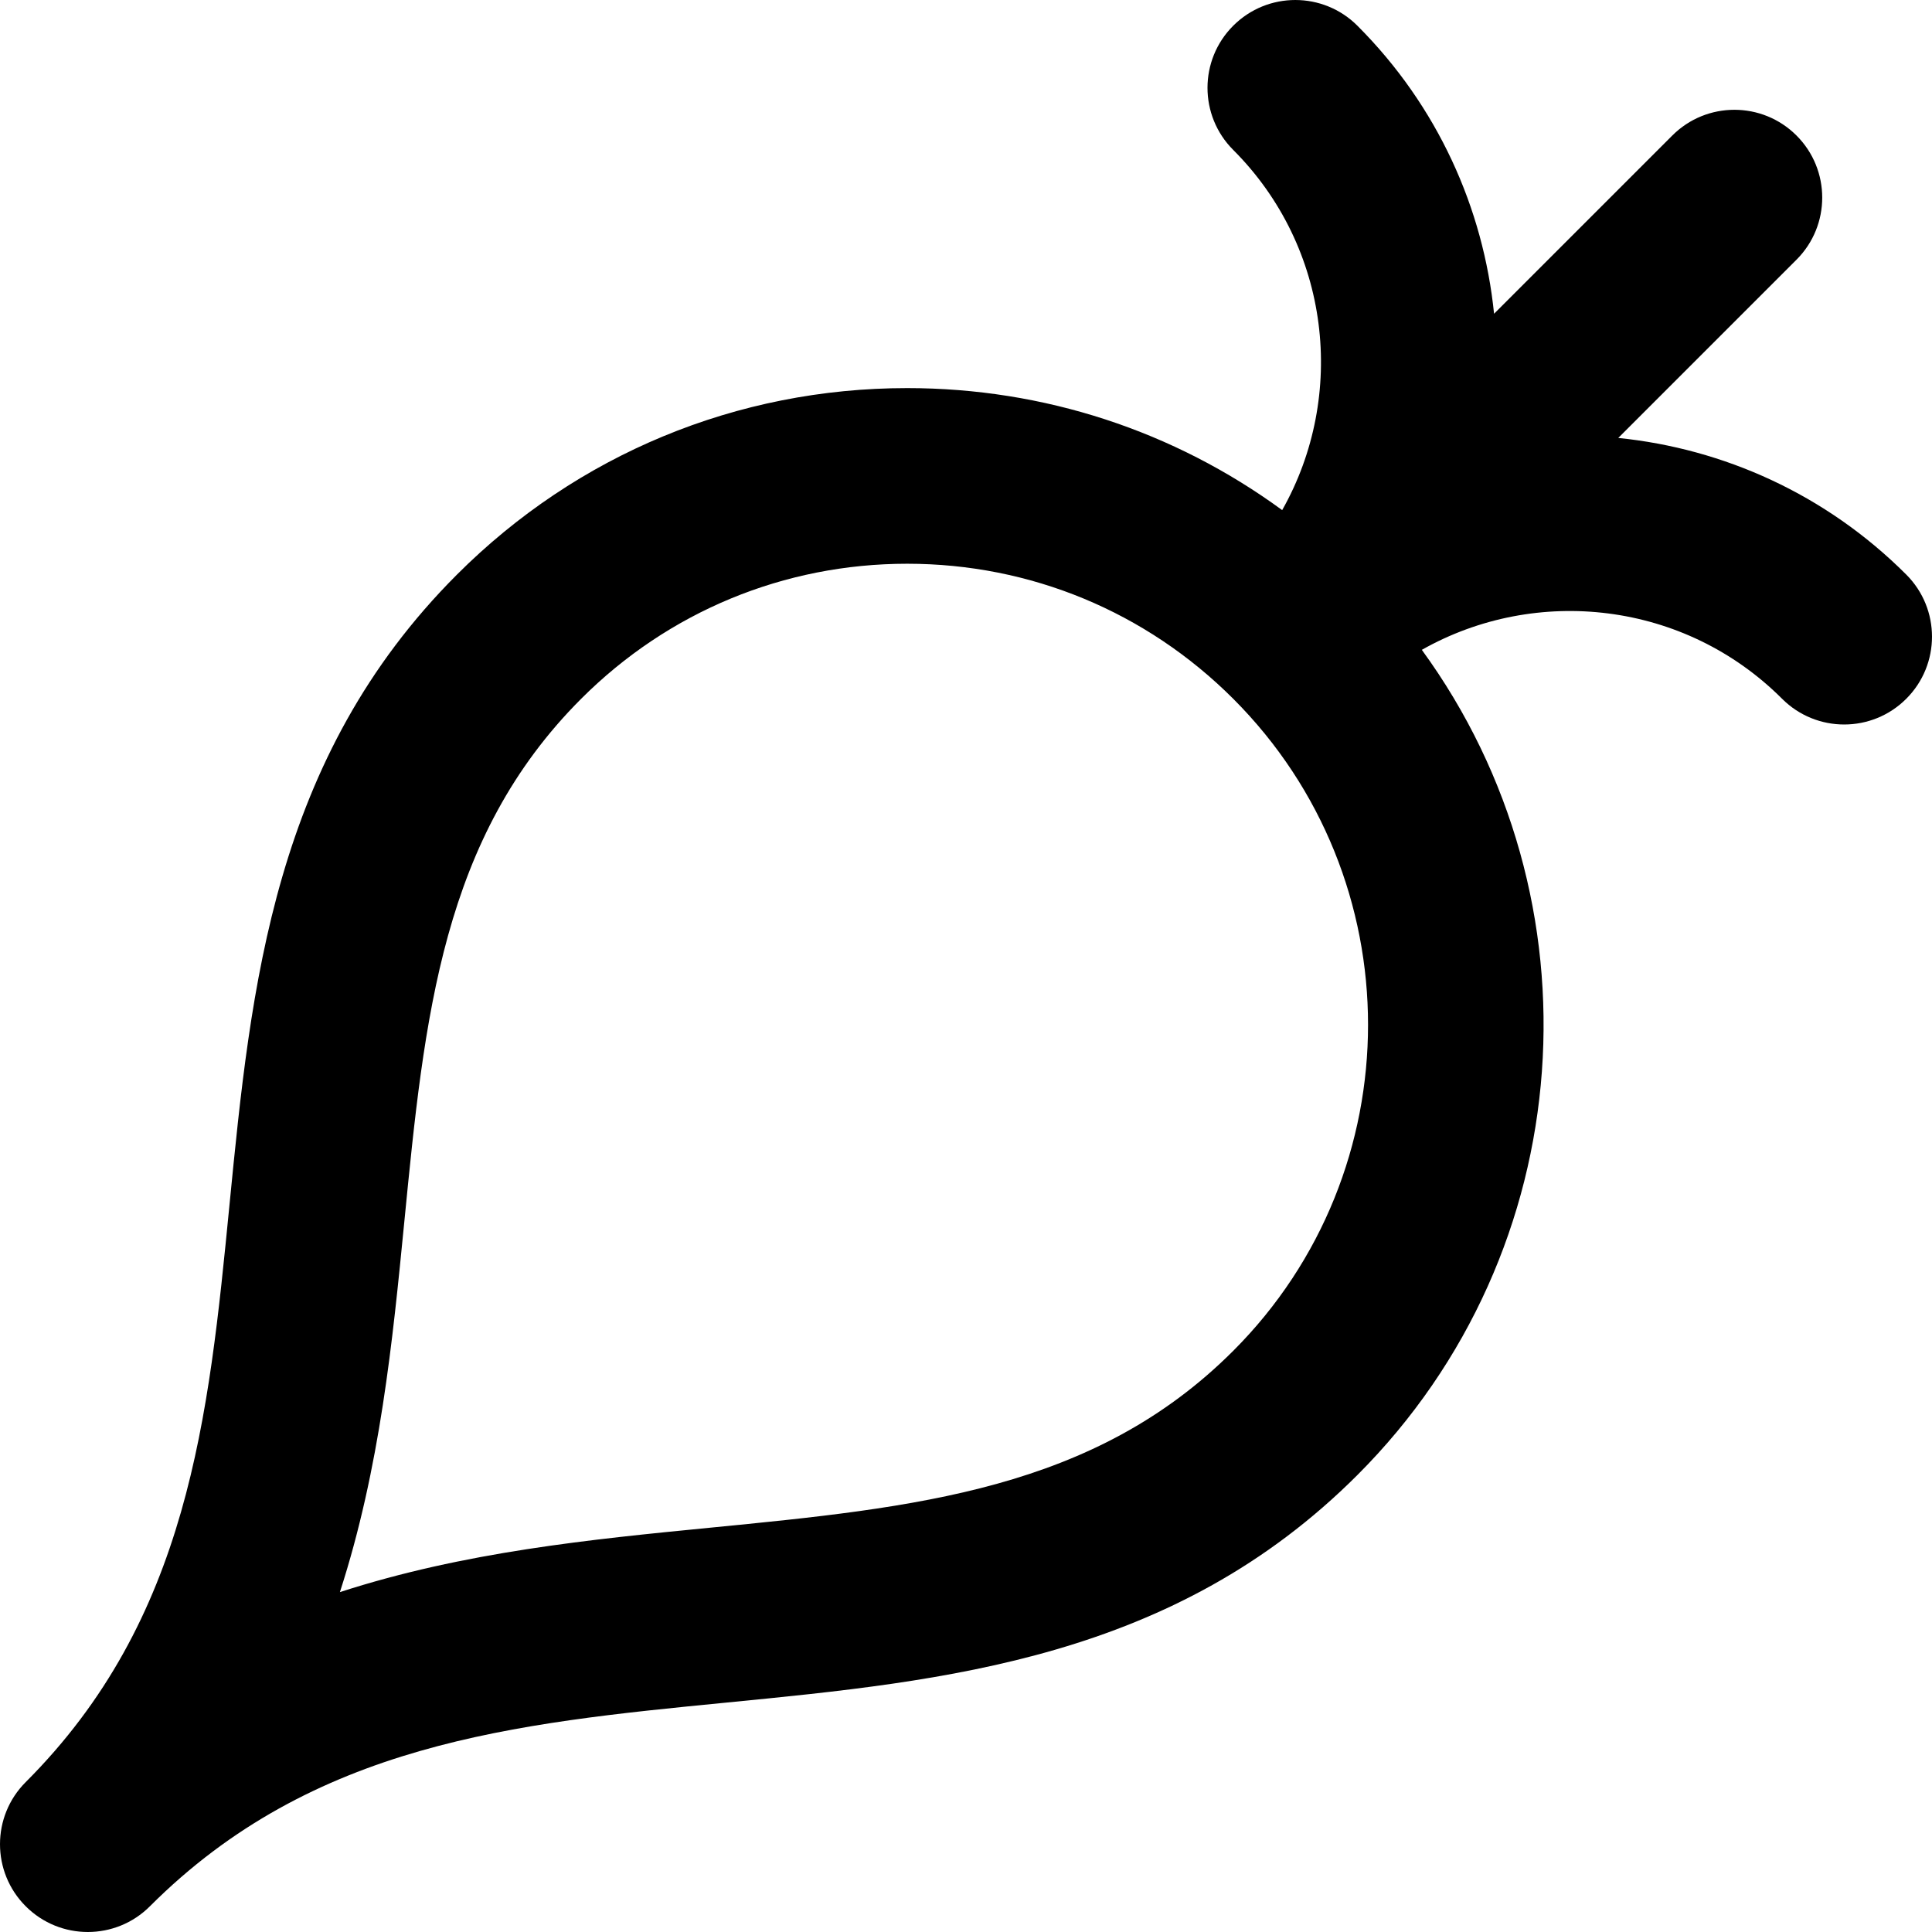 <?xml version="1.0" encoding="iso-8859-1"?>
<!-- Uploaded to: SVG Repo, www.svgrepo.com, Generator: SVG Repo Mixer Tools -->
<svg fill="#000000" height="800px" width="800px" version="1.1" id="Layer_1" xmlns="http://www.w3.org/2000/svg" xmlns:xlink="http://www.w3.org/1999/xlink" 
	 viewBox="0 0 330 330" xml:space="preserve">
<path id="XMLID_439_" d="M325.606,98.144c-13.741-13.742-31.22-21.515-49.194-23.341l30.444-30.444
	c5.858-5.858,5.858-15.356,0-21.213c-5.857-5.858-15.355-5.857-21.213-0.001L255.198,53.59c-1.826-17.975-9.6-35.454-23.342-49.196
	c-5.857-5.858-15.355-5.858-21.213,0c-5.858,5.858-5.858,15.355,0,21.213c16.643,16.643,19.422,41.967,8.363,61.525
	c-18.489-13.53-40.708-20.842-64.052-20.842c-29.049,0-56.359,11.313-76.901,31.854c-31.372,31.372-35.178,70.166-38.858,107.683
	c-3.566,36.358-6.936,70.701-34.802,98.567C1.464,307.323,0,311.161,0,315c0,3.839,1.464,7.678,4.394,10.606
	C7.322,328.536,11.161,330,15,330s7.678-1.464,10.606-4.394c27.866-27.866,62.209-31.235,98.567-34.802
	c37.517-3.68,76.311-7.486,107.683-38.86c38.346-38.346,42.011-98.438,11.003-140.946c19.559-11.064,44.889-8.288,61.534,8.358
	c2.929,2.929,6.768,4.394,10.606,4.394s7.678-1.464,10.606-4.394C331.465,113.499,331.465,104.002,325.606,98.144z M210.644,230.732
	c-23.778,23.778-54.188,26.762-89.399,30.216c-20.27,1.988-41.974,4.118-63.188,10.996c6.878-21.213,9.007-42.919,10.996-63.189
	c3.454-35.211,6.438-65.621,30.214-89.398c14.875-14.875,34.652-23.067,55.688-23.067c21.034,0,40.81,8.191,55.686,23.064
	c0.001,0.001,0.002,0.002,0.003,0.003c0.001,0.001,0.002,0.002,0.003,0.003C241.349,150.067,241.348,200.027,210.644,230.732z"/>
</svg>